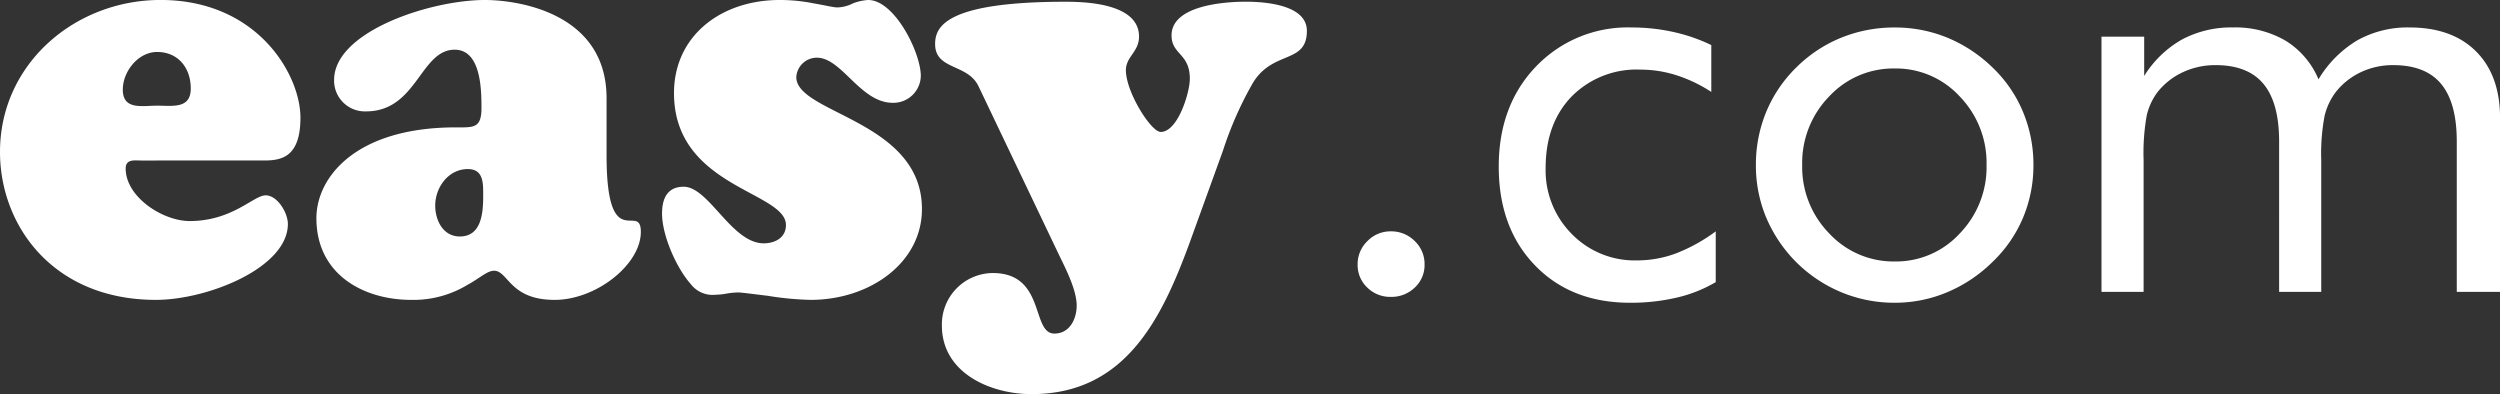 <?xml version="1.0" encoding="UTF-8"?> <svg xmlns="http://www.w3.org/2000/svg" width="380.597" height="60" viewBox="0 0 380.597 60"><rect x="0" y="0" width="380.597" height="60" fill="#333333" stroke="none"/><path id="easy-com-logo-large" d="M42.558-42c2.783,0,5.391-.783,5.391-6.522,0-6.522-6.522-17.913-21.3-17.913C13.6-66.43,2.21-56.691,2.21-43.3c0,11.217,8.087,22.522,23.739,22.522,7.826,0,20.087-4.87,20.087-11.565,0-1.652-1.565-4.348-3.391-4.348S37.6-32.778,31.08-32.778c-4.087,0-9.739-3.652-9.739-8,0-1.478,1.391-1.217,2.348-1.217ZM26.123-50.343c-2.261,0-5.217.7-5.217-2.435,0-2.783,2.348-5.739,5.217-5.739,3.217,0,5.13,2.435,5.13,5.565S28.471-50.343,26.123-50.343Zm47.3,9.652c2.435,0,2.348,2.174,2.348,4.087,0,2.609-.261,6.174-3.565,6.174-2.522,0-3.739-2.435-3.739-4.7C68.471-37.908,70.471-40.691,73.427-40.691Zm21.13-10.783c0-13.043-13.565-14.957-18.522-14.957-8.261,0-22.957,4.783-22.957,12.174a4.684,4.684,0,0,0,4.87,4.783c7.739,0,8.261-9.391,13.478-9.391,4,0,4.087,6,4.087,8.87,0,3.13-1.217,2.957-3.913,2.957-15.3,0-21.217,7.652-21.217,13.826,0,8.609,7.217,12.435,14.435,12.435a15.892,15.892,0,0,0,8.522-2.261c1.913-1.043,3.043-2.174,4.087-2.174,2.174,0,2.348,4.435,9.217,4.435,6.348,0,13.13-5.391,13.13-10.348,0-4.7-5.217,3.652-5.217-11.652ZM120.906-66.43c-8.957,0-16.087,5.478-16.087,14.174,0,14.348,17.043,14.957,17.043,20.087,0,1.913-1.652,2.783-3.391,2.783C113.6-29.387,110.123-38,106.3-38c-2.522,0-3.3,1.826-3.3,4.087,0,3.3,2.174,8.261,4.348,10.7a4.179,4.179,0,0,0,3.826,1.652,9.631,9.631,0,0,0,1.652-.174,11.784,11.784,0,0,1,1.739-.174c.522,0,2.435.261,4.609.522a45.532,45.532,0,0,0,6.435.609c9.043,0,16.957-5.652,16.957-13.826,0-13.478-19.13-14.522-19.13-20.087a3.142,3.142,0,0,1,3.13-2.957c3.826,0,6.609,6.87,11.565,6.87a4.176,4.176,0,0,0,4.261-4.087c0-3.565-4-11.565-8-11.565a7.617,7.617,0,0,0-2.348.522,5.537,5.537,0,0,1-2.348.609c-.609,0-2-.348-3.565-.609A25.9,25.9,0,0,0,120.906-66.43Zm67.478,22.957a54.1,54.1,0,0,1,4.522-10.261c3.043-5.13,8.261-2.87,8.261-8,0-4-6.435-4.435-9.3-4.435-3.13,0-11.3.522-11.3,5.13,0,2.957,2.783,2.7,2.783,6.609,0,2.087-1.826,8.087-4.435,8.087-1.478,0-5.3-6.087-5.3-9.391,0-2.087,2-2.783,2-5.13,0-4.957-7.826-5.3-11.13-5.3-18.348,0-19.913,3.826-19.913,6.435,0,4,4.957,2.957,6.609,6.435L163.34-27.821c1.043,2.174,2.783,5.478,2.783,7.913,0,2-1.043,4.261-3.391,4.261-3.565,0-1.3-9.217-9.391-9.217a7.814,7.814,0,0,0-7.739,8c0,7.217,7.391,10.435,13.652,10.435,14.174,0,19.739-11.3,24-22.87Zm20.51,17.317a4.864,4.864,0,0,1,1.486-3.567,4.864,4.864,0,0,1,3.567-1.486,5.021,5.021,0,0,1,3.63,1.465,4.81,4.81,0,0,1,1.507,3.588,4.658,4.658,0,0,1-1.486,3.5,5.08,5.08,0,0,1-3.651,1.422,4.955,4.955,0,0,1-3.588-1.422A4.691,4.691,0,0,1,208.894-26.156Zm54.518-5.053v7.728a20.987,20.987,0,0,1-5.923,2.356,30.586,30.586,0,0,1-7.112.785q-9,0-14.5-5.711t-5.5-15.009q0-9.341,5.69-15.264a19.311,19.311,0,0,1,14.564-5.923,29.171,29.171,0,0,1,6.305.679,26.19,26.19,0,0,1,5.8,2v7.133a21.906,21.906,0,0,0-5.265-2.526,17.992,17.992,0,0,0-5.52-.87,13.894,13.894,0,0,0-10.487,4.1q-3.949,4.1-3.949,10.891a13.718,13.718,0,0,0,3.97,10.02,13.394,13.394,0,0,0,9.957,4.034,16.979,16.979,0,0,0,5.9-1.061A25.776,25.776,0,0,0,263.412-31.209Zm13.162-10.105a14.445,14.445,0,0,0,4.119,10.424,13.355,13.355,0,0,0,9.978,4.267,13.172,13.172,0,0,0,9.893-4.267,14.526,14.526,0,0,0,4.076-10.424,14.526,14.526,0,0,0-4.076-10.424,13.172,13.172,0,0,0-9.893-4.267,13.335,13.335,0,0,0-10,4.267A14.485,14.485,0,0,0,276.574-41.314Zm-7.048,0A20.96,20.96,0,0,1,271.1-49.4a20.359,20.359,0,0,1,4.586-6.772,20.792,20.792,0,0,1,6.836-4.522,21.483,21.483,0,0,1,8.152-1.55,20.852,20.852,0,0,1,8.046,1.571,21.777,21.777,0,0,1,6.9,4.586,19.911,19.911,0,0,1,4.586,6.73,20.852,20.852,0,0,1,1.571,8.046,20.538,20.538,0,0,1-1.571,8,20.024,20.024,0,0,1-4.586,6.687,21.906,21.906,0,0,1-6.942,4.671,20.472,20.472,0,0,1-8,1.613,21.029,21.029,0,0,1-8.131-1.592,21.306,21.306,0,0,1-6.857-4.564,21.5,21.5,0,0,1-4.586-6.793A20.491,20.491,0,0,1,269.526-41.314ZM376.226-22V-44.881q0-5.9-2.378-8.768t-7.3-2.866a11.347,11.347,0,0,0-4.947,1.083,10.679,10.679,0,0,0-3.843,3.078,9.852,9.852,0,0,0-1.656,3.567,30.907,30.907,0,0,0-.51,6.709V-22h-6.411V-44.881q0-5.9-2.378-8.768t-7.3-2.866a11.625,11.625,0,0,0-4.989,1.083,10.585,10.585,0,0,0-3.885,3.078,9.6,9.6,0,0,0-1.592,3.439,32.349,32.349,0,0,0-.488,6.836V-22h-6.411v-38.85h6.5v5.987a16.106,16.106,0,0,1,5.774-5.562,15.907,15.907,0,0,1,7.728-1.826,15.148,15.148,0,0,1,8.025,2.017,12.6,12.6,0,0,1,5.01,5.881,17.109,17.109,0,0,1,5.923-5.944,15.68,15.68,0,0,1,7.919-1.953q6.5,0,10.148,3.651t3.651,10.148V-22Z" transform="translate(-2.21 66.43)" fill="#fff"></path></svg> 